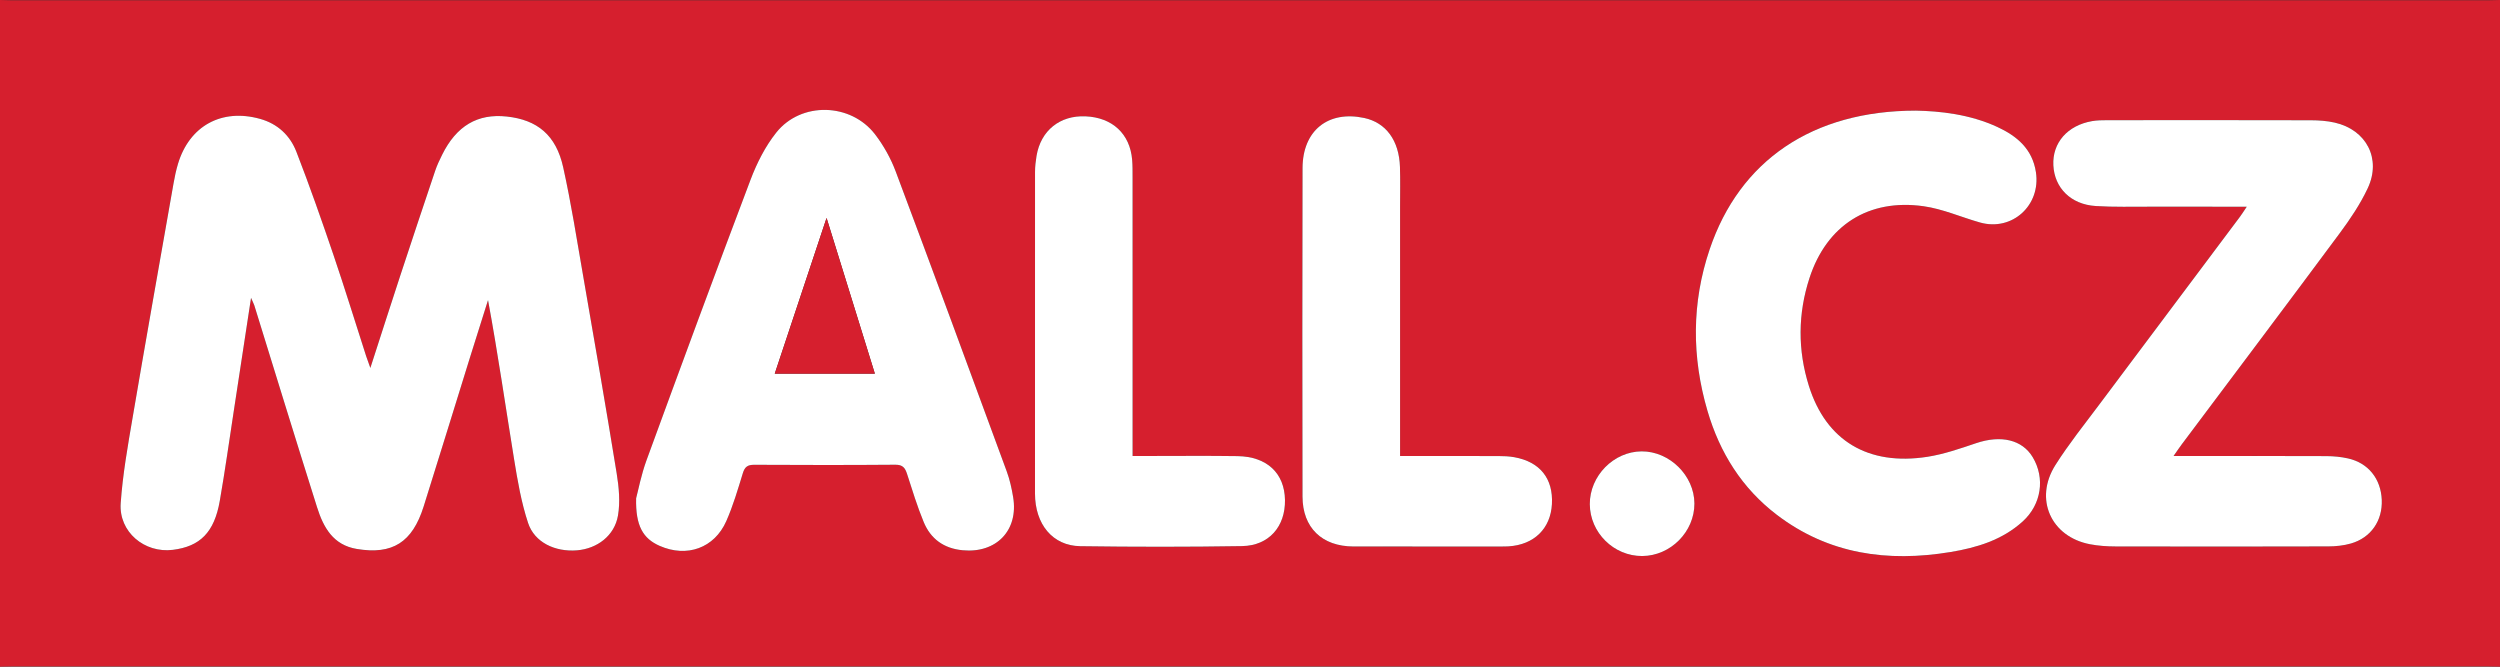 <?xml version="1.0" encoding="utf-8"?>
<!-- Generator: Adobe Illustrator 16.0.0, SVG Export Plug-In . SVG Version: 6.00 Build 0)  -->
<svg version="1.2" baseProfile="tiny" id="Layer_1" xmlns="http://www.w3.org/2000/svg" xmlns:xlink="http://www.w3.org/1999/xlink"
	 x="0px" y="0px" width="400px" height="106.667px" viewBox="0 0 400 106.667" xml:space="preserve">
<rect x="0" y="0" width="400" height="106.667" fill="#333333" stroke="none"/>
<g>
	<path fill-rule="evenodd" fill="#D61F2E" d="M400,106.667c-0.678-0.015-1.356-0.043-2.034-0.043
		c-131.978-0.002-263.955-0.002-395.933,0c-0.678,0-1.356,0.028-2.034,0.043C0,71.111,0,35.556,0,0
		c0.616,0.015,1.232,0.044,1.849,0.044c132.101,0.001,264.202,0.001,396.303,0c0.616,0,1.232-0.029,1.849-0.044
		C400,35.556,400,71.111,400,106.667z M40.166,47.659c0.298,0.688,0.438,0.941,0.521,1.211c1.641,5.293,3.268,10.591,4.911,15.884
		c1.699,5.47,3.395,10.941,5.124,16.401c1.029,3.25,2.576,6.052,6.367,6.68c5.706,0.946,8.882-1.046,10.692-6.799
		c2.514-7.988,4.971-15.994,7.459-23.991c0.937-3.011,1.894-6.016,2.841-9.024c1.572,8.516,2.793,16.975,4.16,25.41
		c0.559,3.451,1.154,6.943,2.248,10.246c1.031,3.113,4.317,4.659,7.824,4.377c3.22-0.26,6.006-2.332,6.56-5.563
		c0.374-2.178,0.151-4.537-0.208-6.75c-1.706-10.523-3.53-21.026-5.353-31.53c-1.011-5.828-1.928-11.68-3.206-17.45
		c-1.138-5.136-4.131-7.59-9.034-8.117c-4.669-0.501-8.05,1.495-10.342,6.132c-0.408,0.827-0.81,1.667-1.103,2.539
		c-1.886,5.602-3.756,11.209-5.602,16.824c-1.565,4.762-3.091,9.538-4.773,14.735c-0.331-0.932-0.52-1.422-0.68-1.92
		c-1.737-5.391-3.401-10.807-5.224-16.169c-1.88-5.531-3.815-11.049-5.926-16.494c-1.016-2.621-2.999-4.49-5.828-5.276
		c-6.133-1.705-11.306,1.126-13.126,7.222c-0.299,1-0.517,2.03-0.698,3.06c-2.199,12.501-4.421,24.998-6.554,37.511
		c-0.776,4.553-1.593,9.125-1.909,13.722c-0.315,4.581,3.805,8.011,8.345,7.447c4.366-0.542,6.63-2.802,7.507-7.816
		c0.849-4.854,1.529-9.739,2.275-14.612C38.327,59.738,39.209,53.927,40.166,47.659z M101.78,79.721
		c-0.105,4.418,1.103,6.447,3.759,7.617c4.355,1.917,8.759,0.373,10.673-3.964c1.089-2.468,1.854-5.085,2.646-7.672
		c0.31-1.011,0.777-1.339,1.817-1.333c7.527,0.04,15.054,0.052,22.581-0.01c1.187-0.009,1.562,0.504,1.876,1.485
		c0.826,2.576,1.625,5.172,2.653,7.67c1.117,2.715,3.227,4.241,6.232,4.528c5.396,0.516,8.972-3.181,8.086-8.501
		c-0.231-1.392-0.54-2.796-1.025-4.118c-5.884-16.007-11.771-32.013-17.762-47.979c-0.79-2.104-1.937-4.161-3.305-5.944
		c-3.886-5.064-11.841-5.273-15.807-0.292c-1.767,2.218-3.115,4.898-4.125,7.568c-5.644,14.913-11.153,29.876-16.633,44.851
		C102.586,75.977,102.115,78.47,101.78,79.721z M359.482,33.073c-0.505,0.749-0.761,1.166-1.053,1.556
		c-7.502,10.014-15.017,20.018-22.507,30.041c-2.398,3.209-4.916,6.348-7.055,9.725c-3.444,5.439-0.727,11.489,5.542,12.684
		c1.322,0.252,2.693,0.345,4.042,0.348c11.351,0.027,22.703,0.029,34.054-0.005c1.219-0.003,2.481-0.131,3.646-0.467
		c3.207-0.925,5.066-3.648,4.932-6.973c-0.137-3.368-2.149-5.906-5.389-6.636c-1.132-0.255-2.318-0.366-3.48-0.371
		c-7.465-0.032-14.93-0.016-22.395-0.016c-0.587,0-1.175,0-2.051,0c0.568-0.809,0.932-1.356,1.325-1.881
		c8.427-11.25,16.887-22.474,25.261-33.763c1.68-2.265,3.287-4.653,4.482-7.194c2.217-4.715-0.203-9.353-5.277-10.507
		c-1.248-0.284-2.563-0.372-3.848-0.375c-10.858-0.029-21.716-0.02-32.574-0.011c-0.799,0.001-1.612,0.011-2.396,0.146
		c-3.946,0.679-6.38,3.474-6.207,7.065c0.175,3.628,2.796,6.271,6.766,6.522c2.95,0.188,5.918,0.1,8.878,0.107
		C349.155,33.083,354.132,33.073,359.482,33.073z M306.555,17.7c-16.576,0-28.219,8.01-33.01,22.194
		c-2.885,8.541-2.878,17.22-0.347,25.854c1.958,6.682,5.52,12.384,11.113,16.638c8.295,6.31,17.731,7.592,27.742,5.945
		c4.238-0.697,8.311-1.928,11.587-4.904c2.996-2.722,3.604-6.931,1.593-10.278c-1.687-2.808-5.086-3.58-9.054-2.241
		c-2.558,0.863-5.151,1.77-7.802,2.182c-9.481,1.474-16.206-2.581-18.954-11.34c-1.804-5.748-1.771-11.56,0.104-17.292
		c2.752-8.408,9.435-12.706,18.257-11.459c3.067,0.434,6.005,1.749,9.019,2.601c5.136,1.45,9.749-2.739,8.947-8.041
		c-0.564-3.726-3.035-5.794-6.188-7.25C315.099,18.247,310.322,17.778,306.555,17.7z M181.216,72.959c0-0.888,0-1.554,0-2.219
		c0-14.134,0.001-28.268-0.002-42.402c0-0.925,0.007-1.854-0.069-2.775c-0.343-4.153-3.172-6.771-7.471-6.952
		c-4.098-0.172-7.147,2.276-7.827,6.32c-0.143,0.847-0.241,1.713-0.242,2.571c-0.014,17.158-0.019,34.316-0.005,51.475
		c0.003,4.903,2.827,8.348,7.225,8.411c8.639,0.124,17.282,0.13,25.92-0.013c4.283-0.071,6.917-3.121,6.854-7.368
		c-0.065-4.296-2.876-6.958-7.604-7.028c-4.875-0.072-9.751-0.019-14.627-0.02C182.71,72.959,182.052,72.959,181.216,72.959z
		 M224.014,72.959c0-0.937,0-1.66,0-2.383c0-12.522,0-25.045,0-37.567c0-2.098,0.049-4.197-0.019-6.292
		c-0.136-4.251-2.24-7.095-5.715-7.841c-5.772-1.239-9.857,2.005-9.873,8.017c-0.044,17.519-0.036,35.039-0.005,52.558
		c0.009,4.991,3.12,7.98,8.173,7.989c7.834,0.015,15.669,0.004,23.503,0.003c0.432,0,0.864,0.002,1.295-0.025
		c4.078-0.254,6.724-2.835,6.936-6.76c0.221-4.094-1.907-6.767-6.031-7.507c-0.842-0.151-1.715-0.18-2.574-0.183
		C234.588,72.951,229.472,72.959,224.014,72.959z M262.767,88.965c4.529-0.029,8.357-3.887,8.341-8.406
		c-0.017-4.453-3.974-8.363-8.442-8.341c-4.484,0.021-8.318,3.926-8.297,8.449C254.39,85.225,258.204,88.993,262.767,88.965z"/>
	<path fill-rule="evenodd" fill="#FFFFFF" d="M40.166,47.659c-0.956,6.268-1.839,12.079-2.729,17.889
		c-0.747,4.873-1.426,9.757-2.275,14.612c-0.877,5.014-3.141,7.274-7.507,7.816c-4.541,0.564-8.66-2.866-8.345-7.447
		c0.315-4.597,1.133-9.169,1.909-13.722c2.132-12.513,4.354-25.01,6.554-37.511c0.181-1.03,0.399-2.06,0.698-3.06
		c1.82-6.096,6.993-8.926,13.126-7.222c2.829,0.786,4.812,2.656,5.828,5.276c2.111,5.445,4.046,10.963,5.926,16.494
		c1.823,5.362,3.486,10.778,5.224,16.169c0.161,0.499,0.349,0.988,0.68,1.92c1.682-5.198,3.208-9.973,4.773-14.735
		c1.846-5.615,3.716-11.223,5.602-16.824c0.293-0.872,0.694-1.712,1.103-2.539c2.292-4.637,5.672-6.633,10.342-6.132
		c4.903,0.527,7.896,2.981,9.034,8.117c1.278,5.77,2.195,11.622,3.206,17.45c1.823,10.503,3.647,21.007,5.353,31.53
		c0.359,2.212,0.582,4.571,0.208,6.75c-0.554,3.231-3.339,5.304-6.56,5.563c-3.506,0.282-6.793-1.264-7.824-4.377
		c-1.093-3.303-1.688-6.795-2.248-10.246c-1.367-8.435-2.588-16.894-4.16-25.41c-0.948,3.008-1.904,6.013-2.841,9.024
		c-2.488,7.997-4.946,16.002-7.459,23.991c-1.811,5.753-4.987,7.746-10.692,6.799c-3.791-0.628-5.338-3.43-6.367-6.68
		c-1.729-5.46-3.425-10.931-5.124-16.401c-1.643-5.292-3.271-10.59-4.911-15.884C40.603,48.6,40.464,48.347,40.166,47.659z"/>
	<path fill-rule="evenodd" fill="#FFFFFF" d="M101.78,79.721c0.335-1.251,0.806-3.745,1.666-6.095
		c5.479-14.975,10.989-29.938,16.633-44.851c1.01-2.67,2.358-5.35,4.125-7.568c3.966-4.981,11.921-4.772,15.807,0.292
		c1.368,1.783,2.515,3.84,3.305,5.944c5.991,15.967,11.878,31.973,17.762,47.979c0.485,1.321,0.794,2.726,1.025,4.118
		c0.886,5.32-2.69,9.017-8.086,8.501c-3.005-0.287-5.115-1.813-6.232-4.528c-1.028-2.498-1.827-5.094-2.653-7.67
		c-0.314-0.981-0.689-1.495-1.876-1.485c-7.527,0.062-15.054,0.05-22.581,0.01c-1.041-0.005-1.507,0.322-1.817,1.333
		c-0.793,2.587-1.558,5.204-2.646,7.672c-1.914,4.337-6.318,5.882-10.673,3.964C102.883,86.168,101.675,84.14,101.78,79.721z
		 M123.96,59.79c5.459,0,10.653,0,16.017,0c-2.558-8.25-5.068-16.348-7.726-24.919C129.402,43.434,126.717,51.504,123.96,59.79z"/>
	<path fill-rule="evenodd" fill="#FFFFFF" d="M359.482,33.073c-5.35,0-10.327,0.009-15.303-0.003
		c-2.96-0.007-5.929,0.081-8.878-0.107c-3.969-0.251-6.59-2.894-6.766-6.522c-0.173-3.591,2.261-6.386,6.207-7.065
		c0.784-0.135,1.597-0.145,2.396-0.146c10.858-0.009,21.716-0.018,32.574,0.011c1.285,0.003,2.6,0.091,3.848,0.375
		c5.075,1.154,7.494,5.792,5.277,10.507c-1.195,2.541-2.802,4.929-4.482,7.194c-8.374,11.289-16.834,22.513-25.261,33.763
		c-0.393,0.525-0.757,1.072-1.325,1.881c0.876,0,1.464,0,2.051,0c7.465,0,14.93-0.016,22.395,0.016
		c1.162,0.005,2.349,0.115,3.48,0.371c3.24,0.73,5.252,3.269,5.389,6.636c0.134,3.324-1.725,6.047-4.932,6.973
		c-1.165,0.336-2.428,0.464-3.646,0.467c-11.352,0.034-22.703,0.032-34.054,0.005c-1.349-0.003-2.72-0.096-4.042-0.348
		c-6.268-1.195-8.986-7.245-5.542-12.684c2.139-3.377,4.657-6.516,7.055-9.725c7.49-10.022,15.005-20.026,22.507-30.041
		C358.721,34.239,358.977,33.822,359.482,33.073z"/>
	<path fill-rule="evenodd" fill="#FFFFFF" d="M306.555,17.7c3.767,0.078,8.544,0.547,13.007,2.608
		c3.153,1.456,5.624,3.524,6.188,7.25c0.802,5.302-3.811,9.491-8.947,8.041c-3.014-0.852-5.951-2.167-9.019-2.601
		c-8.823-1.247-15.505,3.052-18.257,11.459c-1.875,5.732-1.908,11.544-0.104,17.292c2.748,8.759,9.473,12.814,18.954,11.34
		c2.651-0.413,5.244-1.319,7.802-2.182c3.968-1.339,7.367-0.567,9.054,2.241c2.012,3.347,1.403,7.556-1.593,10.278
		c-3.276,2.976-7.35,4.207-11.587,4.904c-10.011,1.647-19.447,0.365-27.742-5.945c-5.593-4.253-9.154-9.956-11.113-16.638
		c-2.531-8.634-2.539-17.313,0.347-25.854C278.336,25.71,289.979,17.7,306.555,17.7z"/>
	<path fill-rule="evenodd" fill="#FFFFFF" d="M181.216,72.959c0.836,0,1.494,0,2.151,0c4.876,0.001,9.752-0.052,14.627,0.02
		c4.728,0.07,7.539,2.732,7.604,7.028c0.064,4.248-2.57,7.297-6.854,7.368c-8.638,0.143-17.282,0.136-25.92,0.013
		c-4.398-0.063-7.221-3.508-7.225-8.411c-0.013-17.158-0.008-34.316,0.005-51.475c0.001-0.858,0.099-1.724,0.242-2.571
		c0.68-4.043,3.729-6.492,7.827-6.32c4.299,0.18,7.127,2.798,7.471,6.952c0.076,0.92,0.069,1.85,0.069,2.775
		c0.004,14.134,0.002,28.268,0.002,42.402C181.216,71.405,181.216,72.071,181.216,72.959z"/>
	<path fill-rule="evenodd" fill="#FFFFFF" d="M224.014,72.959c5.458,0,10.574-0.008,15.69,0.008
		c0.858,0.003,1.731,0.032,2.574,0.183c4.125,0.74,6.252,3.413,6.031,7.507c-0.212,3.925-2.858,6.506-6.936,6.76
		c-0.431,0.027-0.863,0.025-1.295,0.025c-7.834,0.001-15.669,0.012-23.503-0.003c-5.053-0.009-8.164-2.999-8.173-7.989
		c-0.031-17.52-0.04-35.039,0.005-52.558c0.015-6.012,4.1-9.255,9.873-8.017c3.475,0.746,5.579,3.59,5.715,7.841
		c0.067,2.095,0.019,4.194,0.019,6.292c0.001,12.522,0,25.045,0,37.567C224.014,71.299,224.014,72.022,224.014,72.959z"/>
	<path fill-rule="evenodd" fill="#FFFFFF" d="M262.767,88.965c-4.563,0.028-8.377-3.74-8.398-8.299
		c-0.021-4.523,3.813-8.427,8.297-8.449c4.469-0.021,8.426,3.888,8.442,8.341C271.124,85.078,267.296,88.936,262.767,88.965z"/>
	<path fill-rule="evenodd" fill="#D61F2E" d="M123.96,59.79c2.757-8.286,5.442-16.356,8.292-24.919
		c2.657,8.571,5.168,16.668,7.726,24.919C134.613,59.79,129.419,59.79,123.96,59.79z"/>
</g>
</svg>
